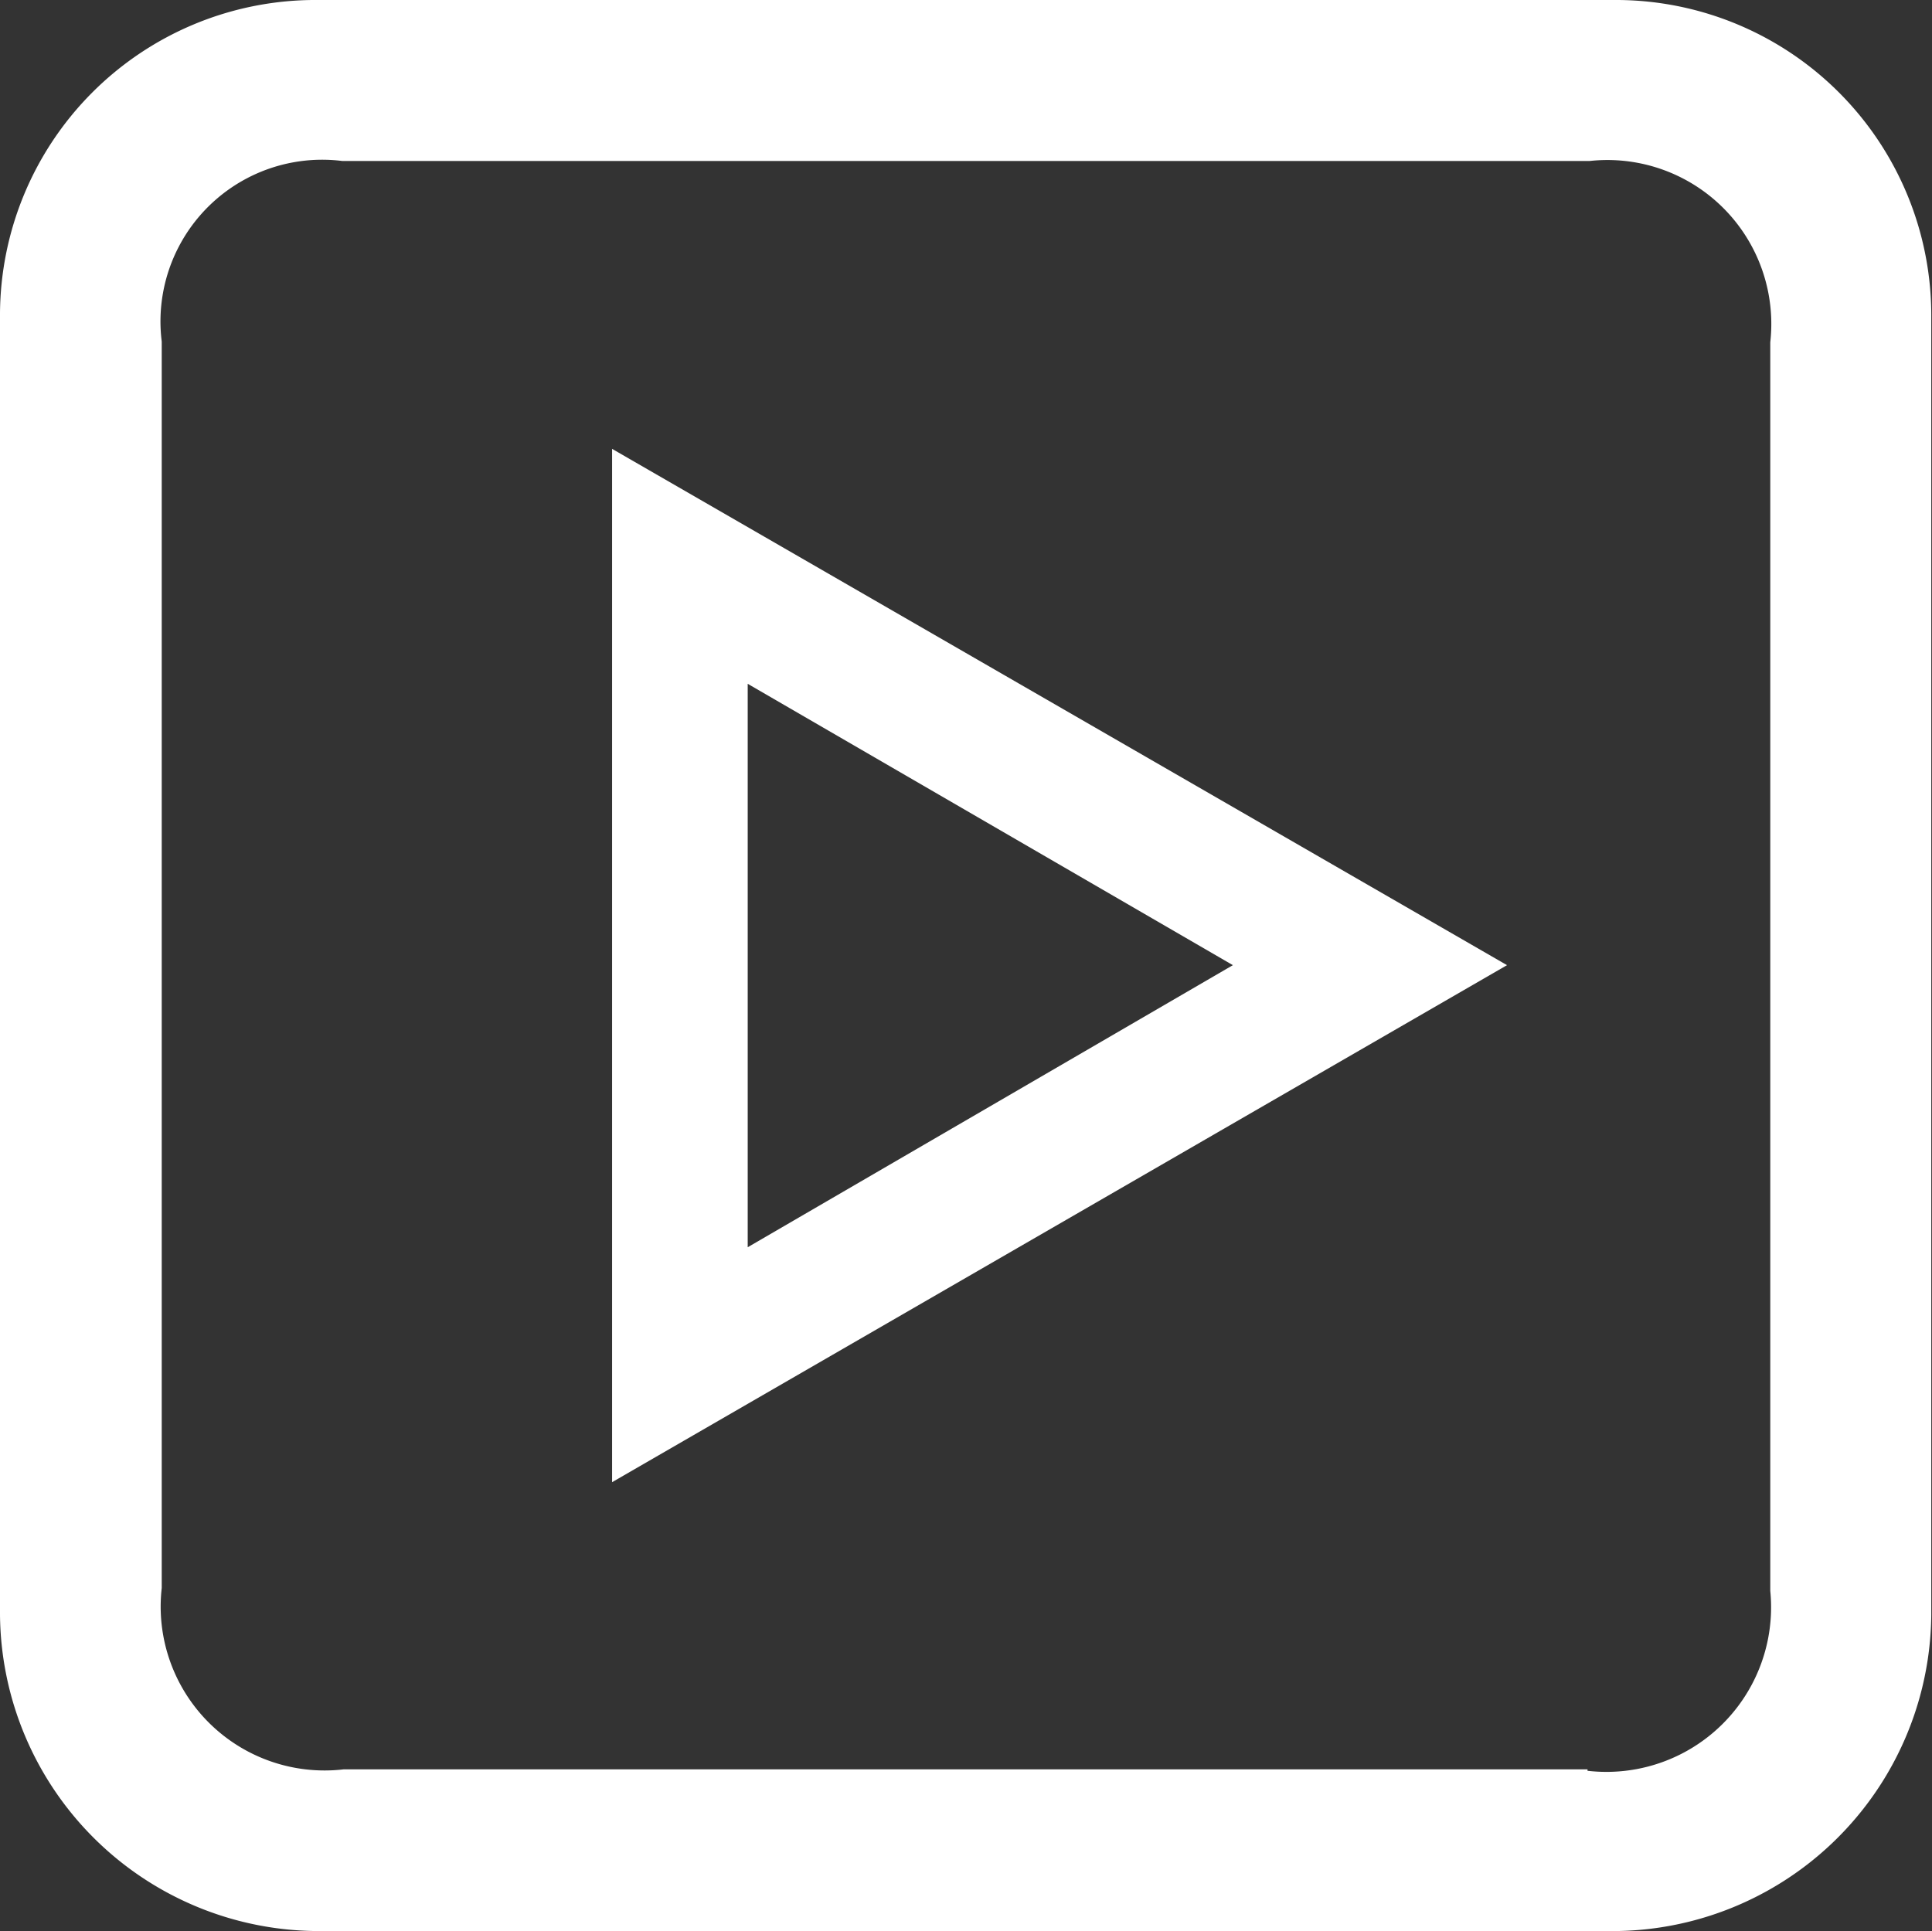 <svg xmlns="http://www.w3.org/2000/svg" width="26.64" height="26.63" viewBox="0 0 26.64 26.63">
  <rect x="0" y="0" width="26.64" height="26.63" fill="#333333" stroke="none"/>
  <title>youtube-white</title>
  <g id="9e5c49dd-2b31-48aa-84d4-2a96d4959300" data-name="圖層 2">
    <g id="7de1639f-33a6-440b-a49e-aaab2e5a3a4f" data-name="MUNU">
      <g>
        <path d="M22.31,0q-9,0-18,0A4.35,4.35,0,0,0,0,4.32C0,5.38,0,6.45,0,7.51c0,4.92,0,9.84,0,14.75a4.4,4.4,0,0,0,4.41,4.37H22.17a4.4,4.4,0,0,0,4.46-4.36c0-6,0-11.93,0-17.9A4.35,4.35,0,0,0,22.31,0Zm-.42,24.4H4.74A2.26,2.26,0,0,1,2.23,21.9V4.71A2.23,2.23,0,0,1,4.72,2.22q8.59,0,17.2,0a2.26,2.26,0,0,1,2.49,2.5v7c0,.15,0,.3,0,.51v2.24c0,.17,0,.32,0,.47v7A2.27,2.27,0,0,1,21.89,24.42Z" fill="#fff"/>
        <path d="M10.31,9.43,17,13.31,10.31,17.2V9.43M8.44,6.19V20.44l12.34-7.13L8.44,6.19Z" fill="#fff"/>
      </g>
    </g>
  </g>
</svg>

